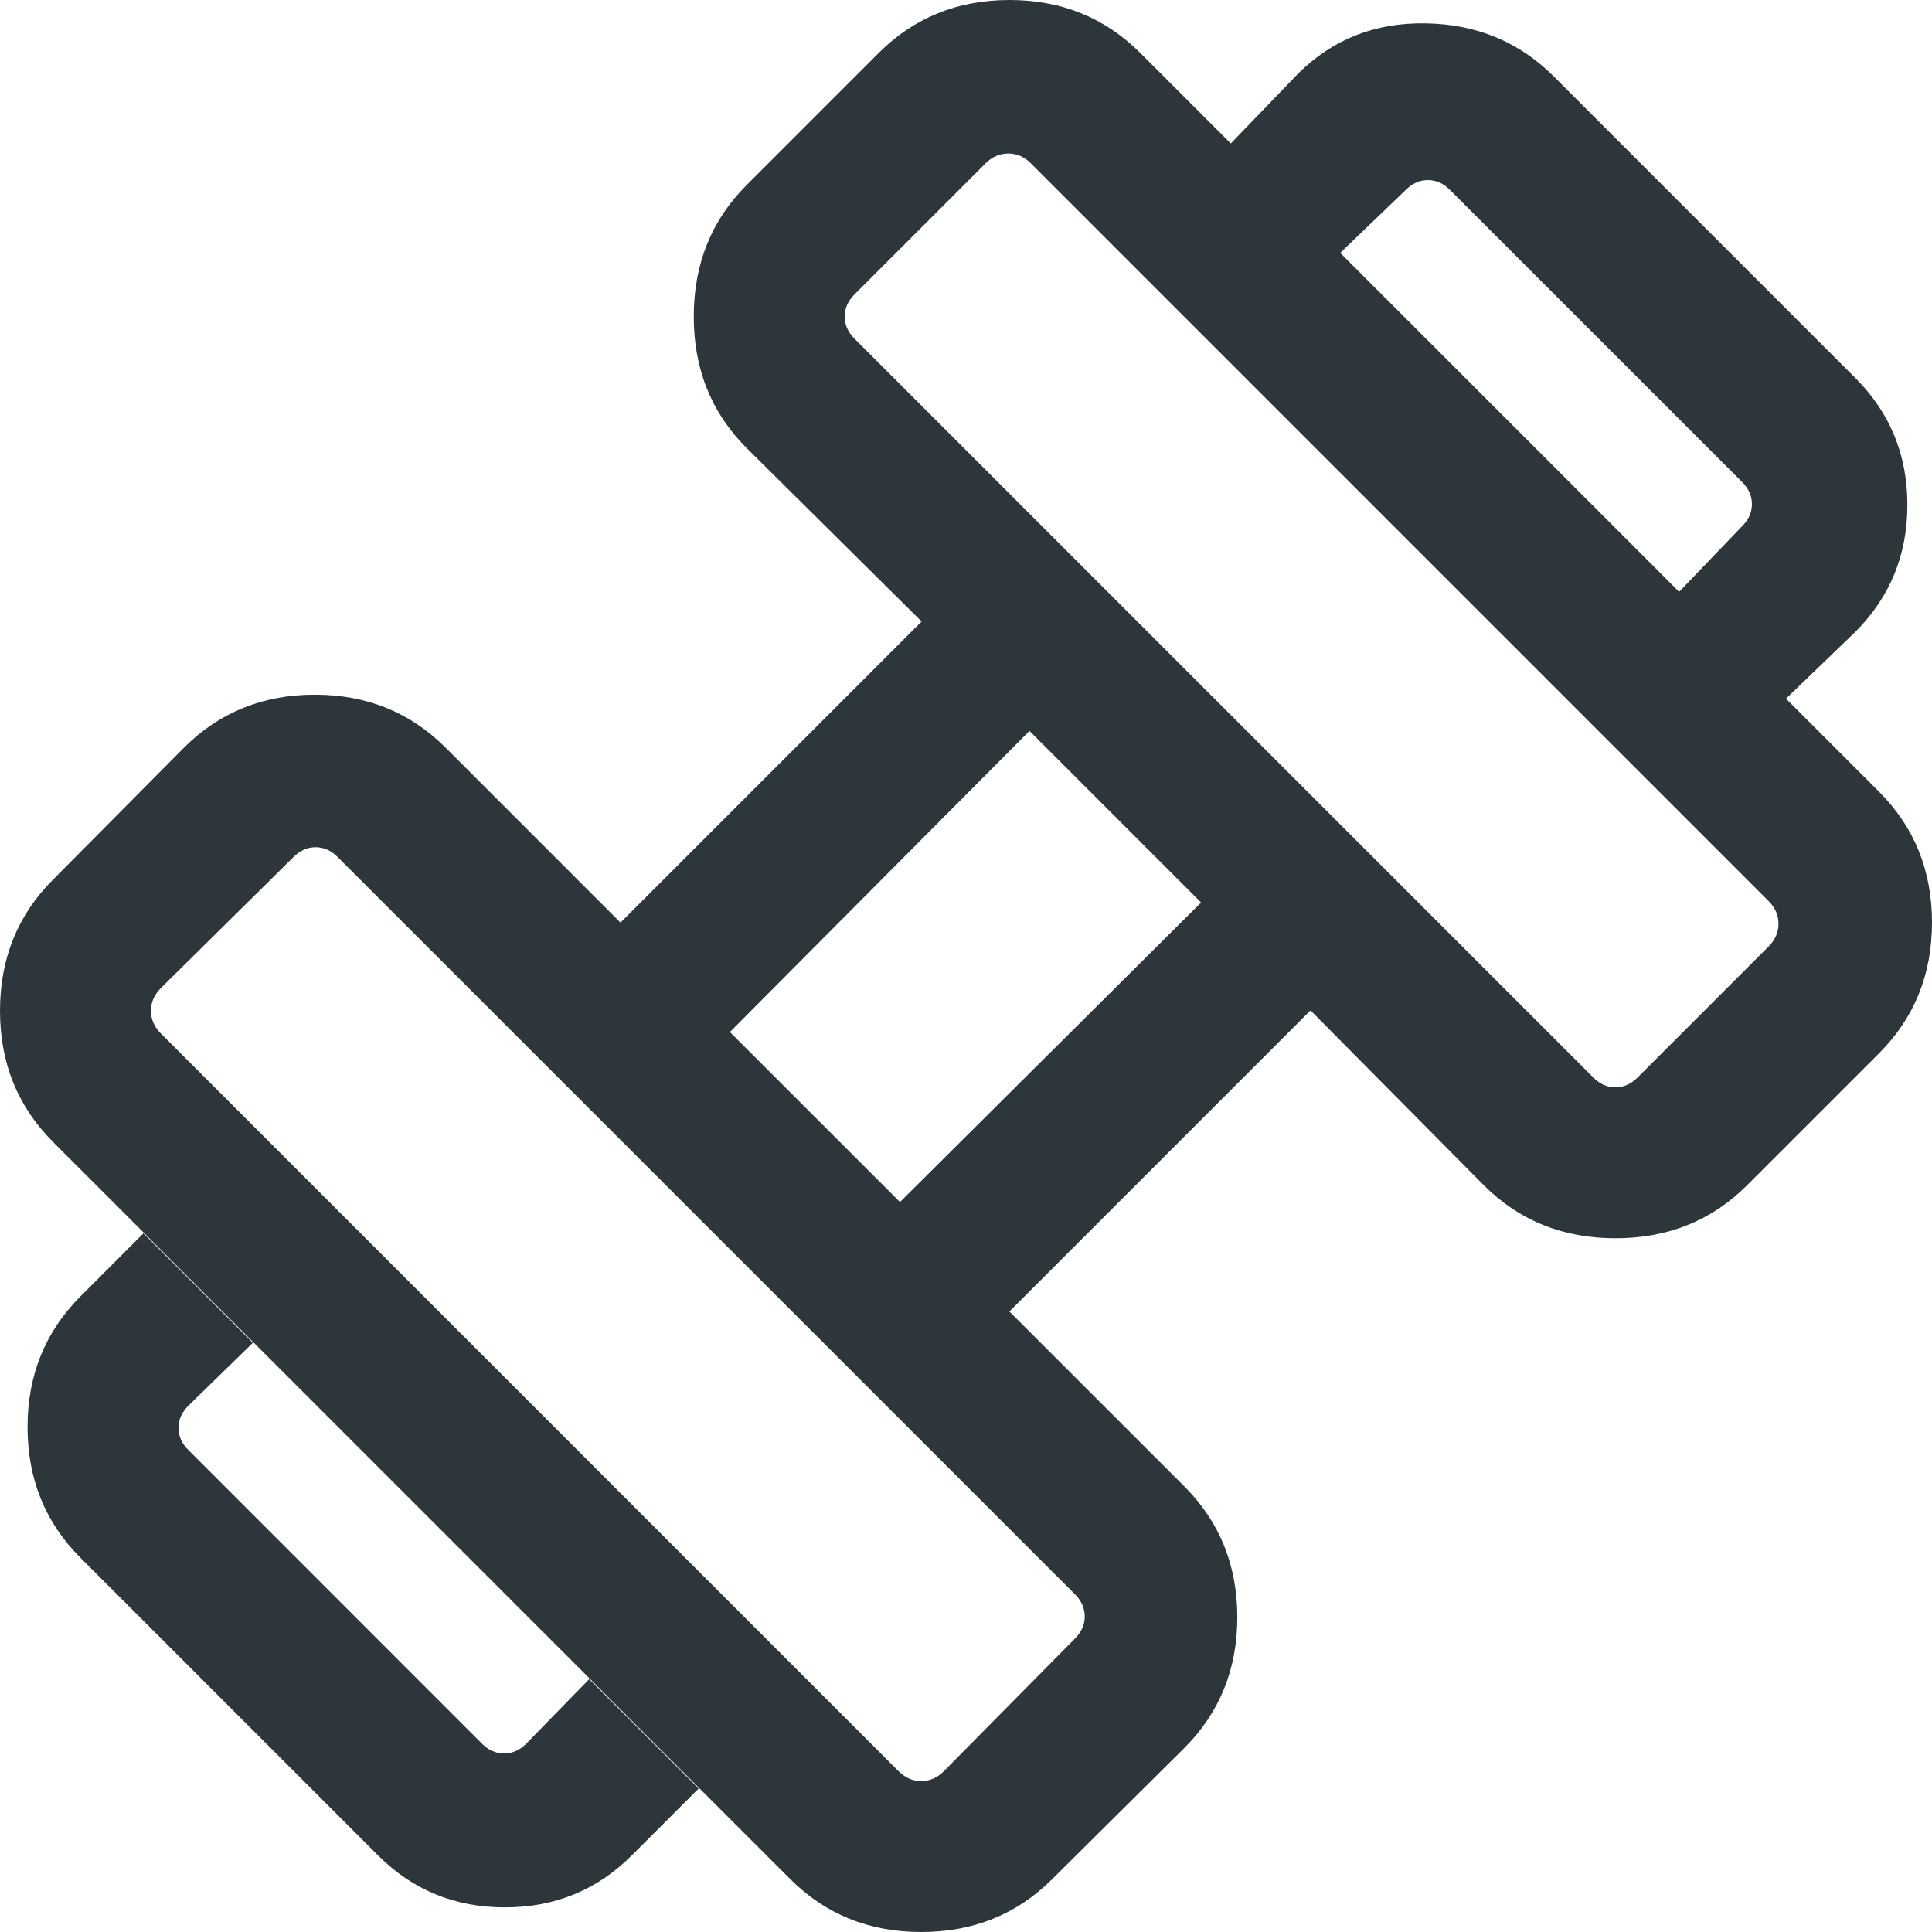 <?xml version="1.0" encoding="UTF-8"?> <svg xmlns="http://www.w3.org/2000/svg" width="35" height="35" viewBox="0 0 35 35" fill="none"><path d="M32.355 12.657L30.419 10.721L31.559 9.534C31.678 9.415 31.738 9.281 31.738 9.132C31.738 8.984 31.678 8.85 31.559 8.731L26.268 3.441C26.15 3.322 26.016 3.262 25.868 3.262C25.719 3.262 25.585 3.322 25.466 3.441L24.279 4.581L22.297 2.599L23.509 1.341C24.137 0.713 24.91 0.407 25.83 0.423C26.75 0.438 27.524 0.76 28.151 1.387L33.613 6.849C34.24 7.476 34.554 8.242 34.554 9.147C34.554 10.051 34.24 10.817 33.613 11.445L32.355 12.657ZM11.445 33.613C10.817 34.24 10.051 34.554 9.147 34.554C8.242 34.554 7.476 34.24 6.849 33.613L1.459 28.222C0.819 27.583 0.499 26.793 0.499 25.853C0.499 24.913 0.819 24.124 1.459 23.484L2.599 22.343L4.581 24.326L3.412 25.466C3.293 25.585 3.234 25.719 3.234 25.868C3.234 26.016 3.293 26.15 3.412 26.268L8.731 31.588C8.85 31.707 8.984 31.766 9.132 31.766C9.281 31.766 9.415 31.707 9.534 31.588L10.674 30.419L12.657 32.401L11.445 33.613ZM29.666 19.52L32.041 17.145C32.16 17.026 32.219 16.89 32.219 16.735C32.219 16.581 32.16 16.444 32.041 16.325L18.675 2.959C18.556 2.84 18.419 2.781 18.265 2.781C18.11 2.781 17.974 2.84 17.855 2.959L15.48 5.334C15.361 5.453 15.302 5.586 15.302 5.735C15.302 5.883 15.361 6.017 15.48 6.136L28.864 19.52C28.983 19.639 29.117 19.698 29.265 19.698C29.414 19.698 29.547 19.639 29.666 19.52ZM17.099 32.087L19.474 29.684C19.592 29.565 19.651 29.432 19.651 29.283C19.651 29.134 19.592 29.001 19.474 28.882L6.118 15.527C5.999 15.408 5.866 15.348 5.717 15.348C5.568 15.348 5.435 15.408 5.316 15.527L2.913 17.901C2.794 18.02 2.735 18.157 2.735 18.311C2.735 18.466 2.794 18.602 2.913 18.721L16.279 32.087C16.398 32.206 16.534 32.266 16.689 32.266C16.843 32.266 16.98 32.206 17.099 32.087ZM16.304 21.776L21.759 16.35L18.65 13.241L13.223 18.696L16.304 21.776ZM19.063 34.041C18.424 34.68 17.633 35 16.689 35C15.745 35 14.954 34.68 14.315 34.041L0.959 20.686C0.32 20.046 0 19.255 0 18.311C0 17.367 0.32 16.576 0.959 15.937L3.334 13.544C3.973 12.905 4.763 12.585 5.703 12.585C6.643 12.585 7.433 12.905 8.072 13.544L11.241 16.714L16.696 11.259L13.527 8.118C12.887 7.479 12.568 6.684 12.568 5.735C12.568 4.785 12.887 3.991 13.527 3.351L15.919 0.959C16.558 0.32 17.348 0 18.288 0C19.228 0 20.017 0.32 20.657 0.959L34.041 14.343C34.68 14.982 35 15.772 35 16.712C35 17.652 34.68 18.442 34.041 19.081L31.649 21.473C31.009 22.113 30.215 22.432 29.265 22.432C28.316 22.432 27.521 22.113 26.882 21.473L23.741 18.304L18.286 23.759L21.456 26.928C22.095 27.567 22.415 28.357 22.415 29.297C22.415 30.237 22.095 31.027 21.456 31.666L19.063 34.041Z" fill="#2D363B"></path></svg> 